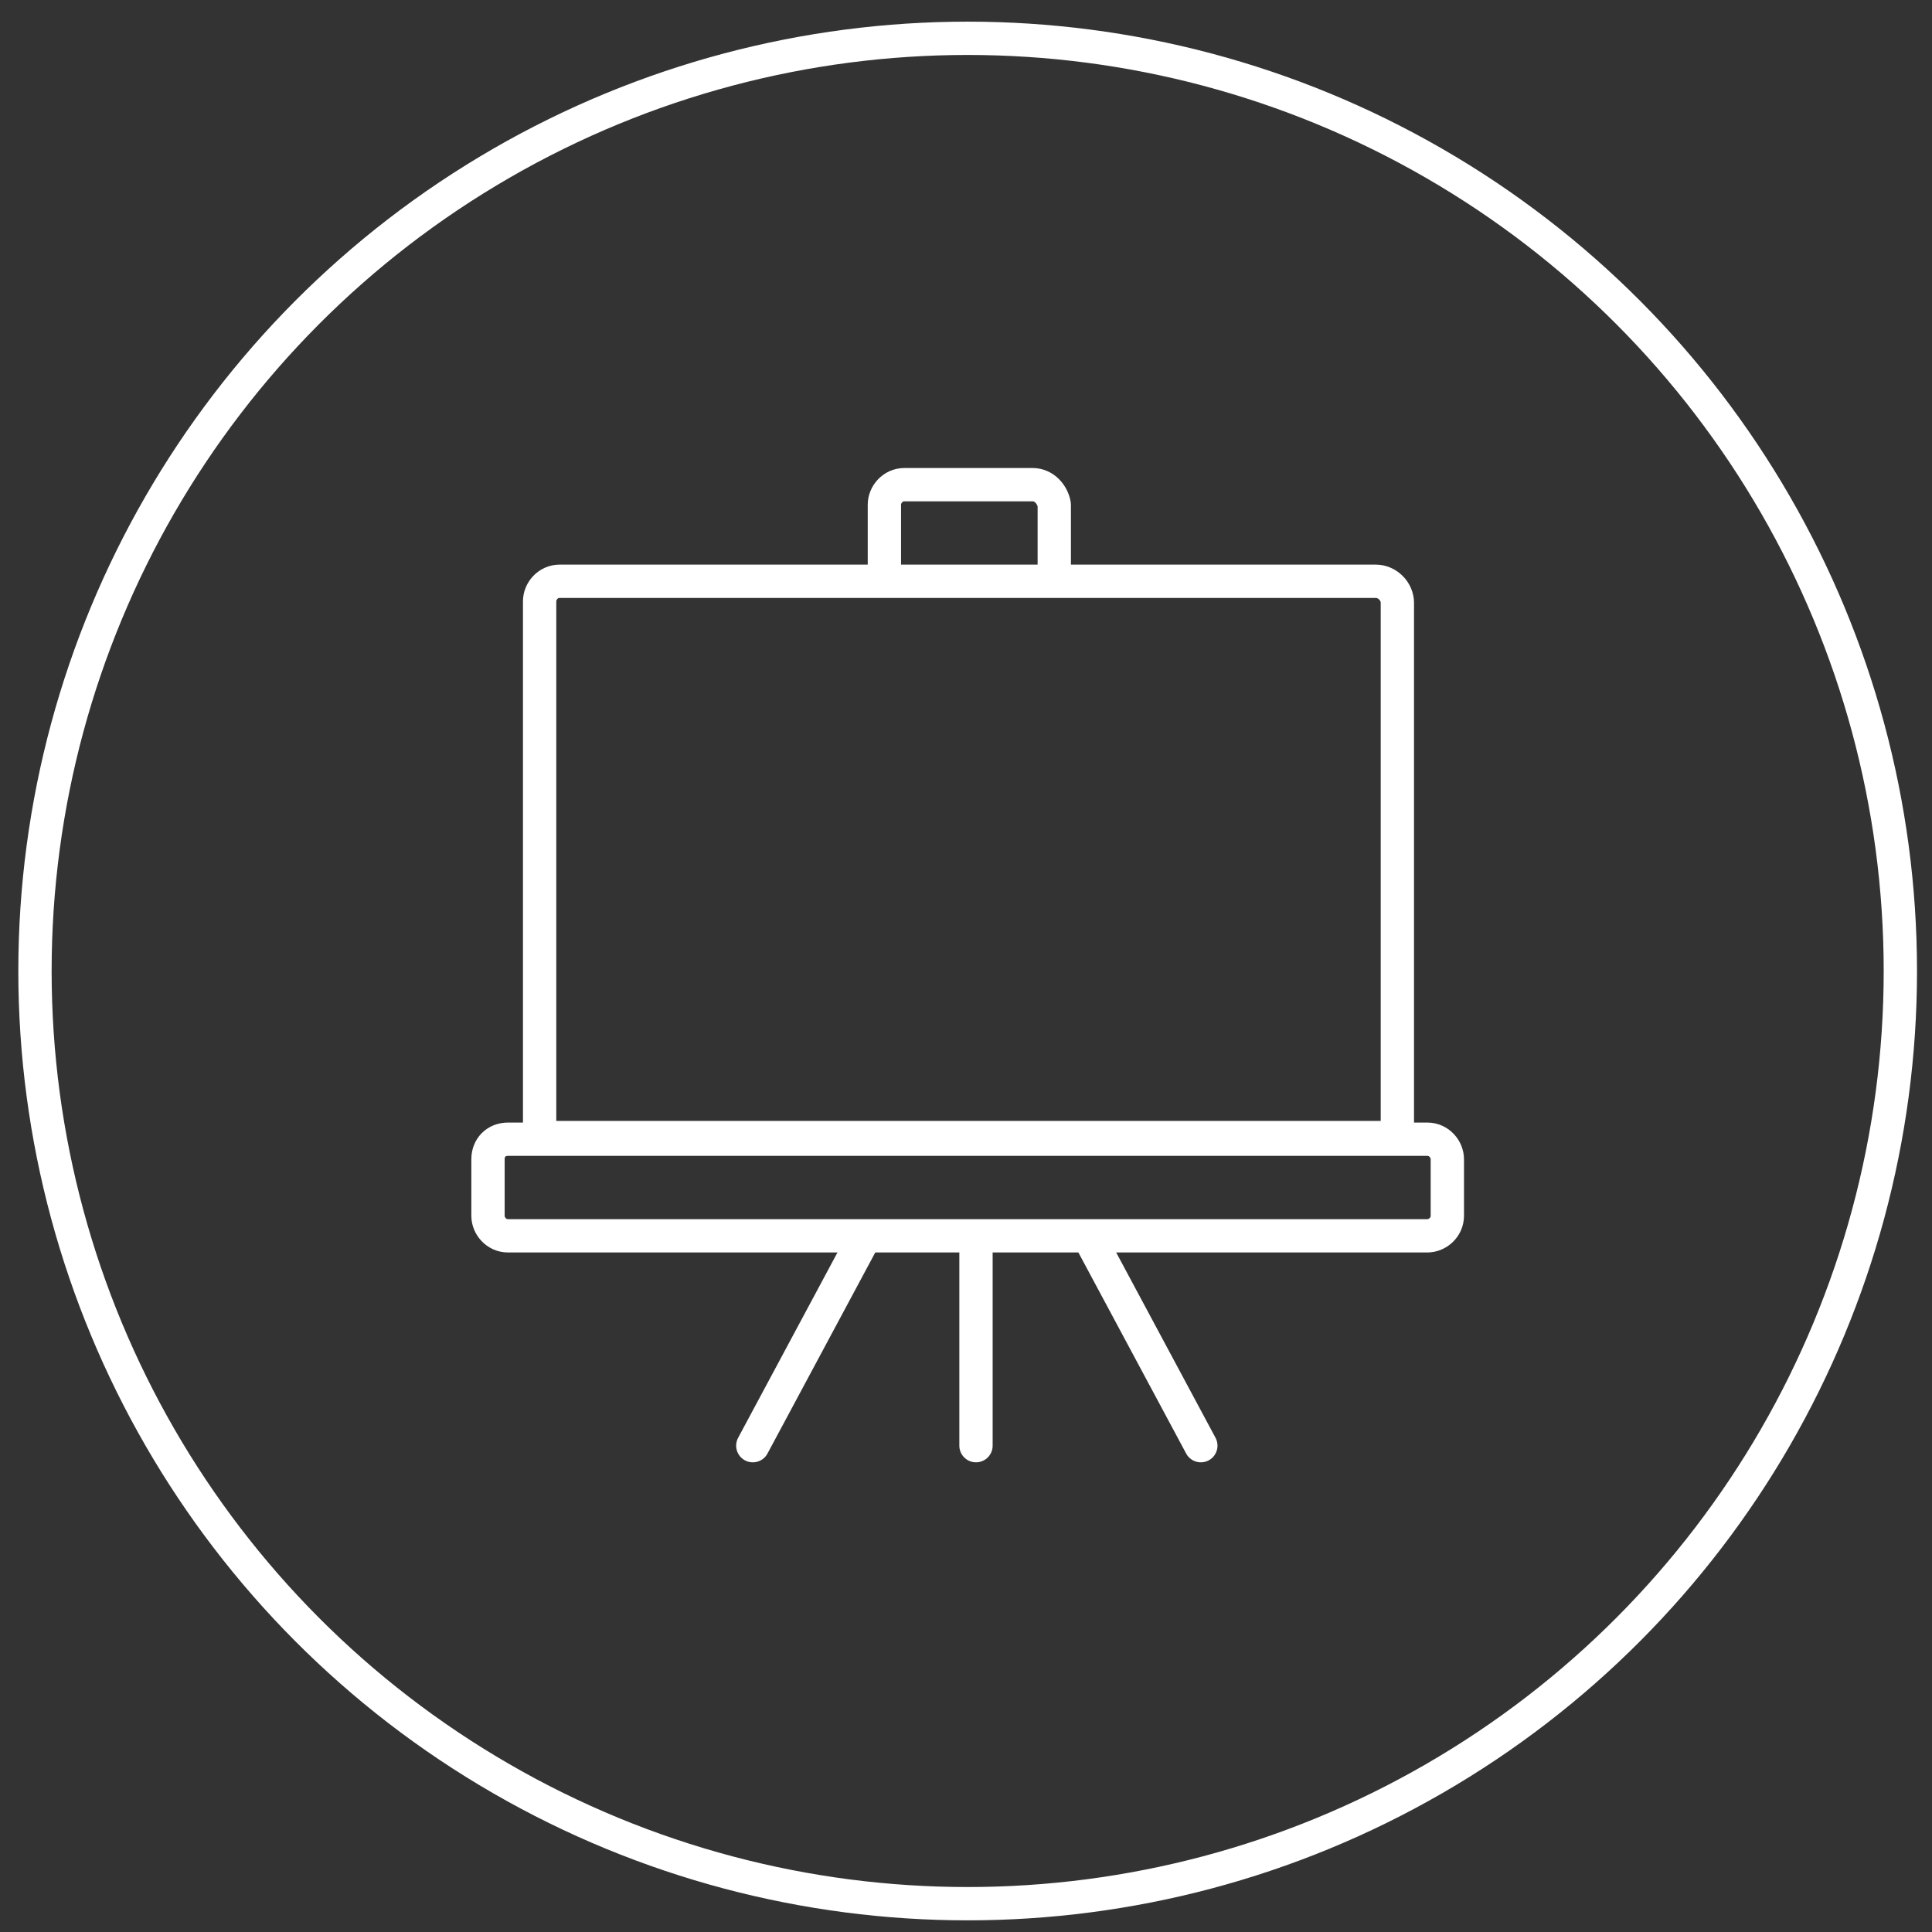 <?xml version="1.0" encoding="utf-8"?>
<!-- Generator: Adobe Illustrator 26.5.0, SVG Export Plug-In . SVG Version: 6.00 Build 0)  -->
<svg version="1.1" id="Layer_2" xmlns="http://www.w3.org/2000/svg" xmlns:xlink="http://www.w3.org/1999/xlink" x="0px" y="0px"
	 viewBox="0 0 116 116" style="enable-background:new 0 0 116 116;" xml:space="preserve">
<rect x="0" y="0" width="116" height="116" fill="#333333" stroke="none"/>
<style type="text/css">
	.st0{clip-path:url(#SVGID_00000129200493835900121080000011898689346543305898_);fill:none;stroke:#FFFFFF;stroke-width:2;}
	
		.st1{clip-path:url(#SVGID_00000129200493835900121080000011898689346543305898_);fill:none;stroke:#FFFFFF;stroke-width:2;stroke-linecap:round;stroke-linejoin:round;stroke-miterlimit:10;}
</style>
<g>
	<defs>
		<rect id="SVGID_1_" x="1.1" y="1.3" width="114" height="114"/>
	</defs>
	<clipPath id="SVGID_00000169530155081328865190000005671916839015149699_">
		<use xlink:href="#SVGID_1_"  style="overflow:visible;"/>
	</clipPath>
	
		<circle style="clip-path:url(#SVGID_00000169530155081328865190000005671916839015149699_);fill:none;stroke:#FFFFFF;stroke-width:2;" cx="58.1" cy="58.3" r="56"/>
	
		<path style="clip-path:url(#SVGID_00000169530155081328865190000005671916839015149699_);fill:none;stroke:#FFFFFF;stroke-width:2;stroke-linecap:round;stroke-linejoin:round;stroke-miterlimit:10;" d="
		M72.1,86.8l-6.7-12.5 M45.2,86.8l6.7-12.5 M58.6,86.8V74.3 M82.6,34.9h-49c-0.7,0-1.2,0.6-1.2,1.2v32.2h51.5V36.2
		C83.9,35.5,83.3,34.9,82.6,34.9z M62,29.1h-7.7c-0.7,0-1.2,0.6-1.2,1.2v4.6h10.2v-4.6C63.2,29.7,62.7,29.1,62,29.1z M30.5,68.4
		h55.2c0.7,0,1.2,0.6,1.2,1.2V73c0,0.7-0.6,1.2-1.2,1.2H30.5c-0.7,0-1.2-0.6-1.2-1.2v-3.4C29.3,68.9,29.8,68.4,30.5,68.4z"/>
</g>
</svg>
